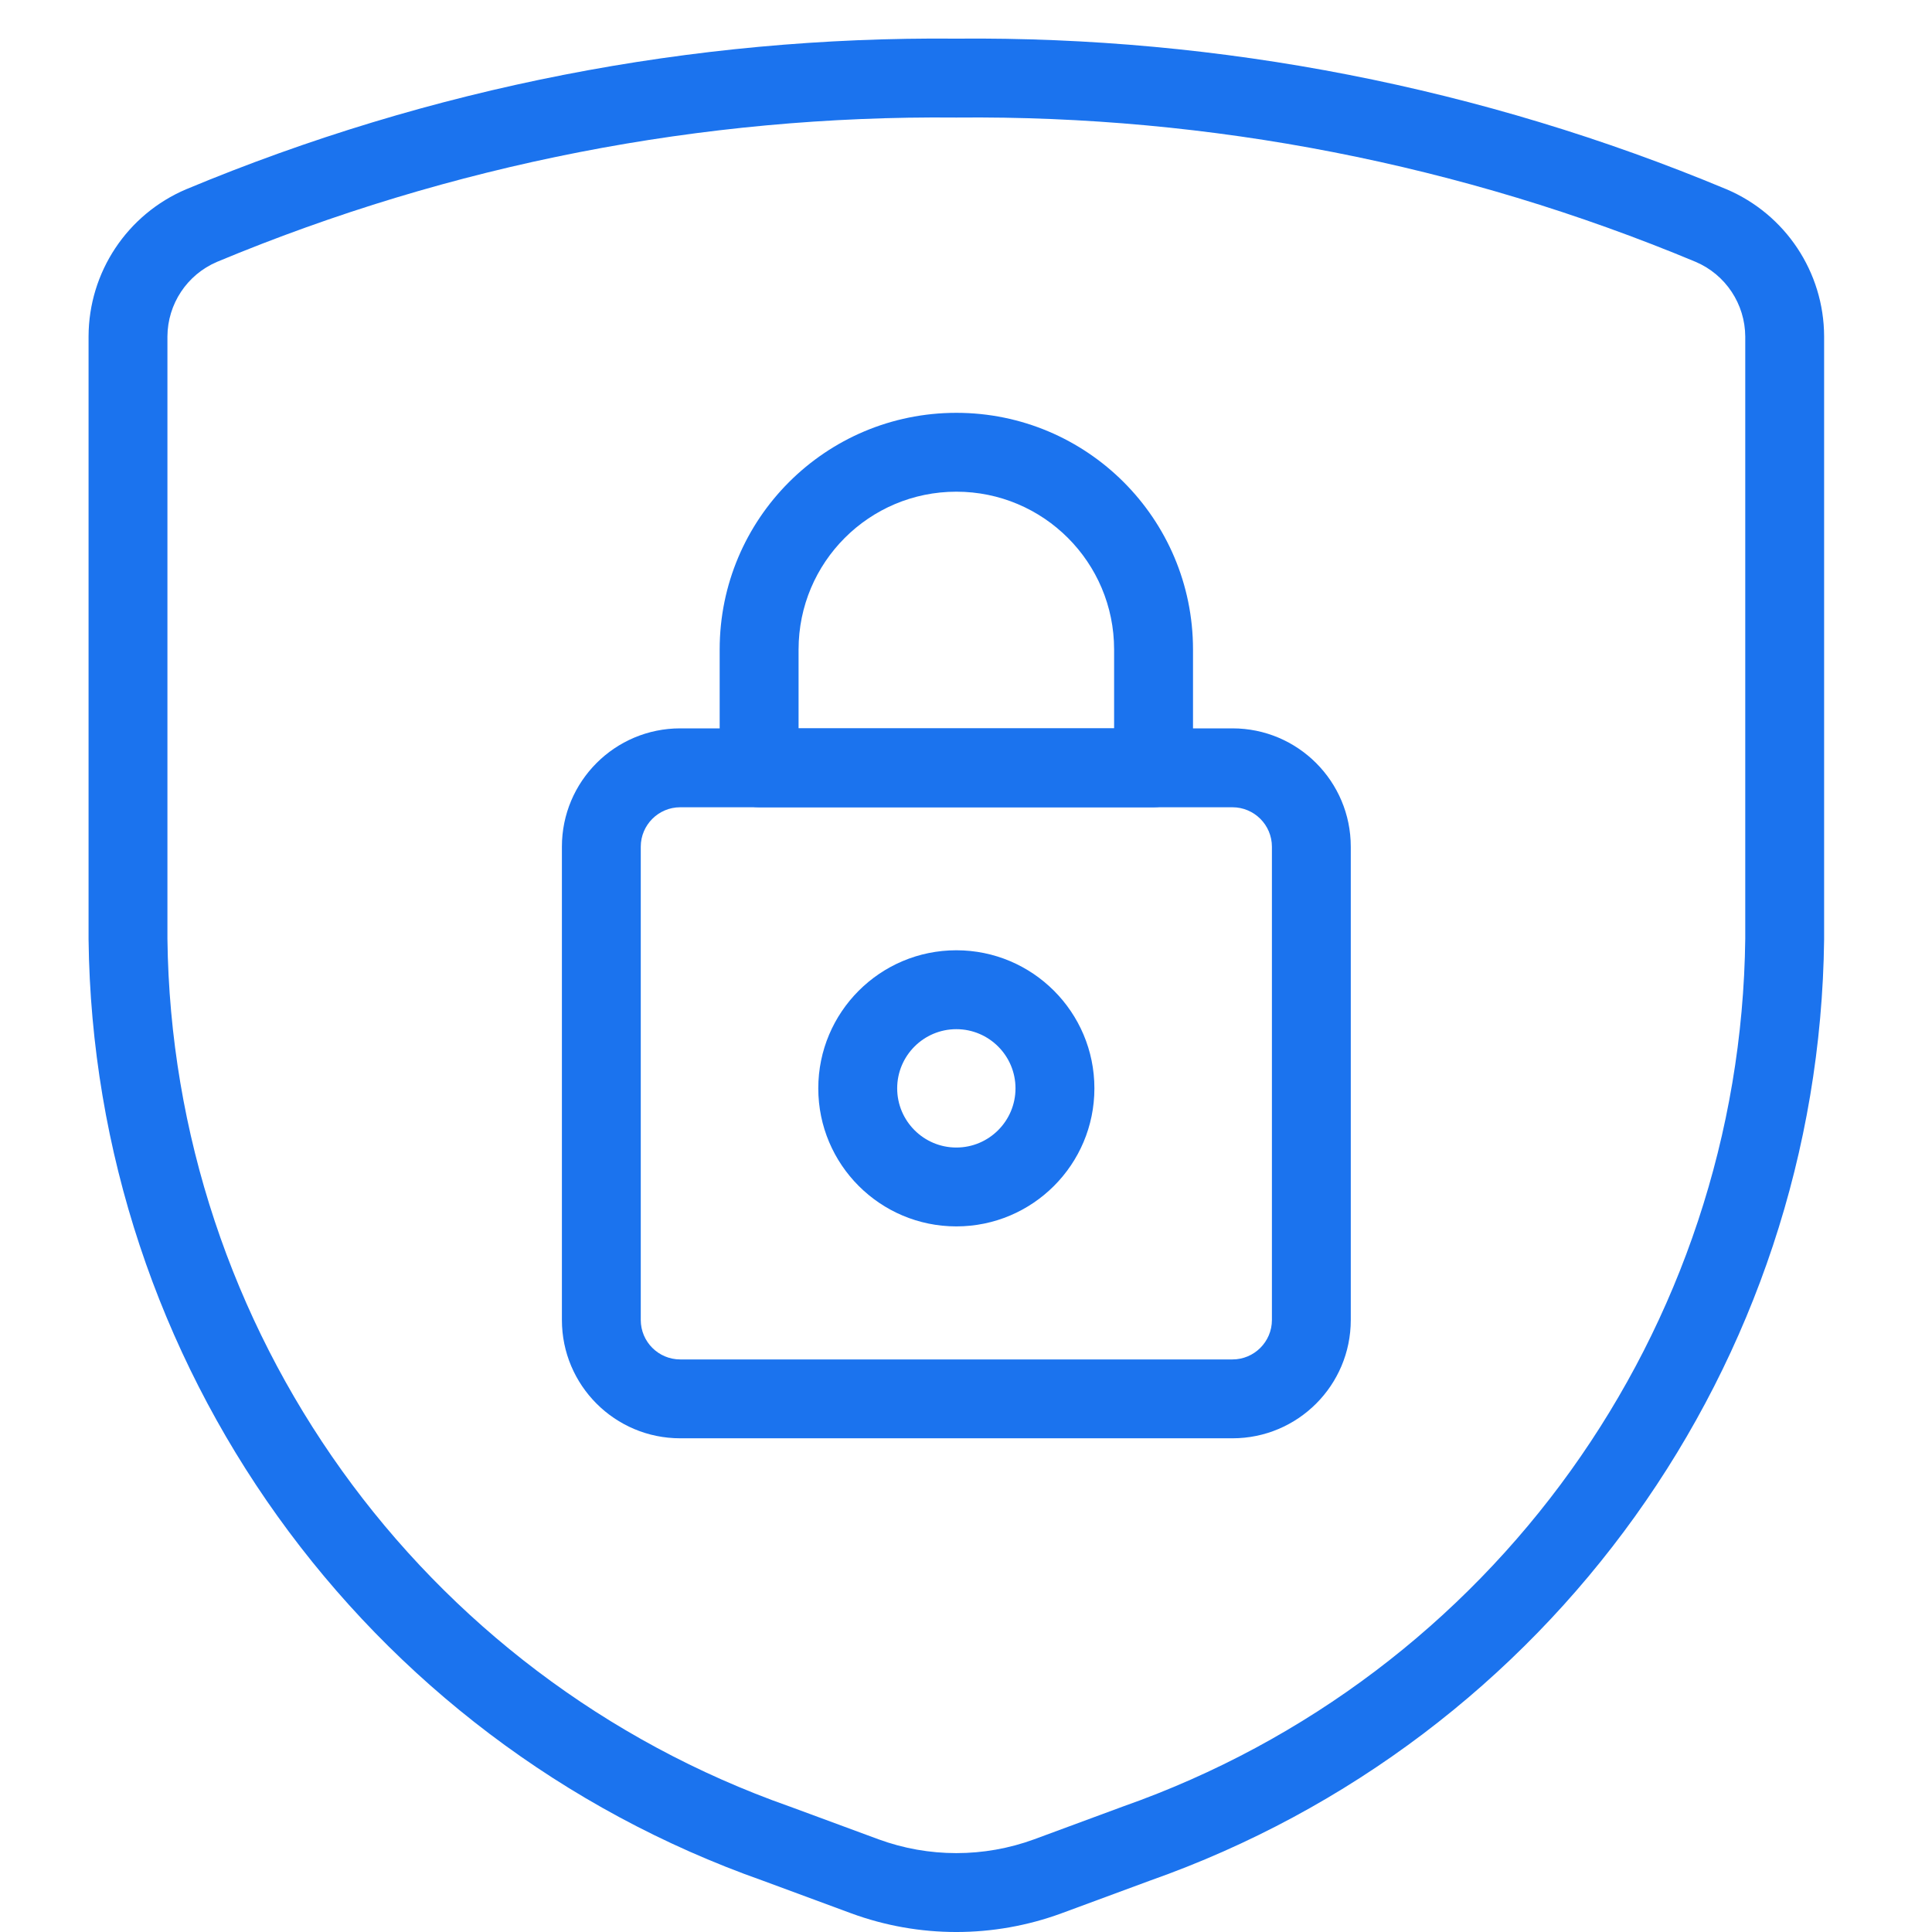 <svg width="50" height="50" viewBox="0 0 50 50" fill="none" xmlns="http://www.w3.org/2000/svg">
<path fill-rule="evenodd" clip-rule="evenodd" d="M24.75 1C31.586 0.937 38.365 2.262 44.674 4.895L44.68 4.897C46.209 5.547 47.203 7.044 47.208 8.704L47.208 8.707L47.208 24.311C47.081 35.291 40.109 45.022 29.754 48.673L27.472 49.516C25.716 50.161 23.786 50.162 22.03 49.517L19.746 48.673C9.391 45.022 2.419 35.291 2.292 24.311L2.292 24.299L2.292 8.704C2.297 7.044 3.291 5.547 4.82 4.897L4.826 4.895C11.135 2.262 17.914 0.937 24.75 1ZM5.616 6.777C4.84 7.108 4.337 7.868 4.333 8.709V24.294C4.453 34.416 10.883 43.386 20.432 46.751L20.447 46.756L22.733 47.6C24.035 48.078 25.464 48.078 26.765 47.601L29.068 46.75C38.617 43.386 45.047 34.416 45.167 24.294L45.167 8.711C45.163 7.869 44.66 7.108 43.884 6.777C37.828 4.251 31.321 2.98 24.76 3.042L24.74 3.042C18.179 2.98 11.672 4.251 5.616 6.777Z" fill="#1B73EE"/>
<path fill-rule="evenodd" clip-rule="evenodd" d="M17.604 20.892C17.041 20.892 16.583 21.35 16.583 21.913V34.161C16.583 34.724 17.041 35.182 17.604 35.182H31.896C32.459 35.182 32.917 34.724 32.917 34.161V21.913C32.917 21.35 32.459 20.892 31.896 20.892H17.604ZM14.542 21.913C14.542 20.222 15.913 18.85 17.604 18.85H31.896C33.587 18.85 34.958 20.222 34.958 21.913V34.161C34.958 35.852 33.587 37.223 31.896 37.223H17.604C15.913 37.223 14.542 35.852 14.542 34.161V21.913Z" fill="#1B73EE"/>
<path fill-rule="evenodd" clip-rule="evenodd" d="M24.75 26.635C23.905 26.635 23.219 27.322 23.219 28.166C23.219 29.011 23.905 29.698 24.75 29.698C25.595 29.698 26.281 29.011 26.281 28.166C26.281 27.322 25.595 26.635 24.75 26.635ZM21.177 28.166C21.177 26.194 22.777 24.593 24.75 24.593C26.723 24.593 28.323 26.194 28.323 28.166C28.323 30.139 26.723 31.739 24.75 31.739C22.777 31.739 21.177 30.139 21.177 28.166Z" fill="#1B73EE"/>
<path fill-rule="evenodd" clip-rule="evenodd" d="M18.625 16.809C18.625 13.425 21.367 10.684 24.75 10.684C28.133 10.684 30.875 13.425 30.875 16.809V19.871C30.875 20.435 30.418 20.892 29.854 20.892H19.646C19.082 20.892 18.625 20.435 18.625 19.871V16.809ZM24.75 12.725C22.494 12.725 20.667 14.553 20.667 16.809V18.85H28.833V16.809C28.833 14.553 27.006 12.725 24.75 12.725Z" fill="#1B73EE"/>
</svg>
